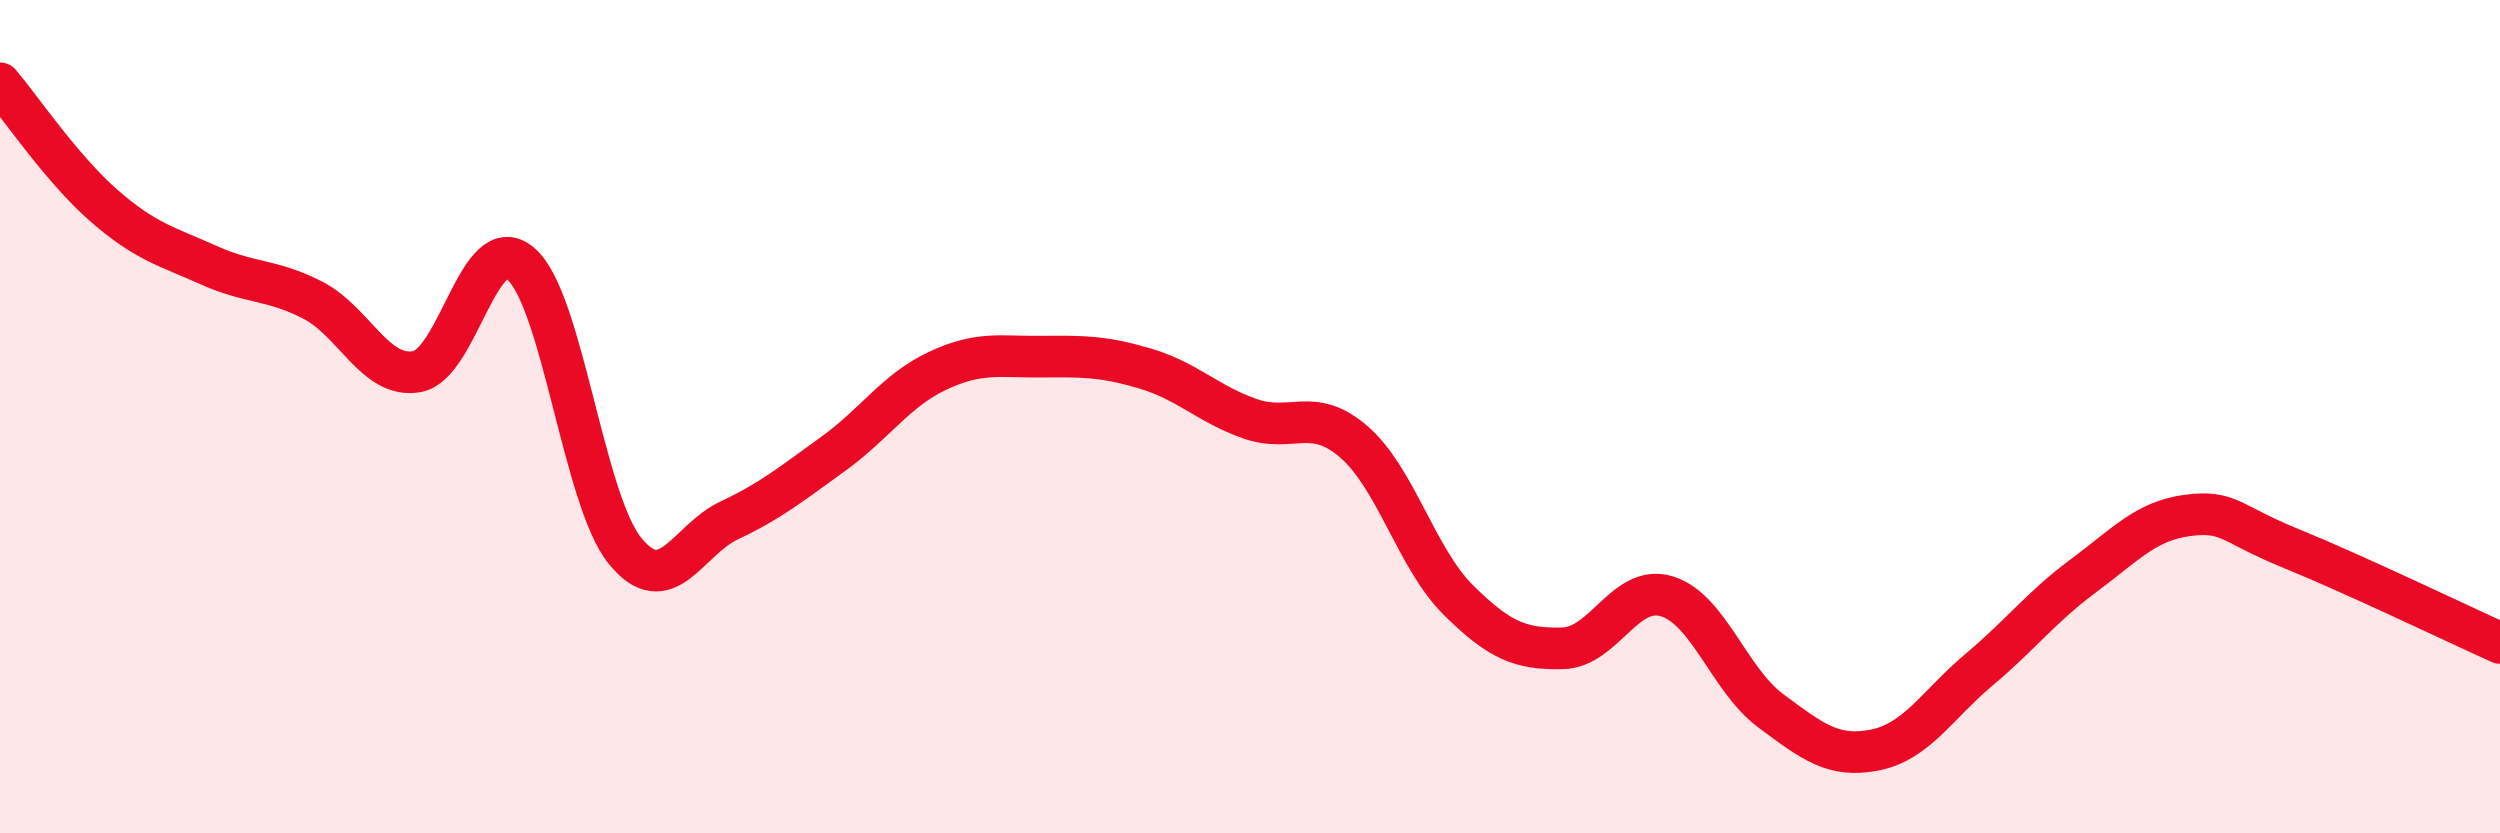 
    <svg width="60" height="20" viewBox="0 0 60 20" xmlns="http://www.w3.org/2000/svg">
      <path
        d="M 0,2 C 0.5,2.59 1.5,4.07 2.5,4.94 C 3.5,5.81 4,5.91 5,6.36 C 6,6.81 6.5,6.69 7.5,7.2 C 8.5,7.71 9,9.09 10,8.92 C 11,8.75 11.5,5.47 12.5,6.33 C 13.5,7.19 14,11.99 15,13.22 C 16,14.45 16.5,12.96 17.5,12.49 C 18.5,12.02 19,11.61 20,10.89 C 21,10.17 21.5,9.37 22.5,8.9 C 23.5,8.43 24,8.57 25,8.56 C 26,8.55 26.5,8.55 27.5,8.85 C 28.5,9.15 29,9.7 30,10.05 C 31,10.4 31.5,9.74 32.5,10.61 C 33.5,11.48 34,13.41 35,14.4 C 36,15.39 36.5,15.58 37.5,15.56 C 38.5,15.54 39,14.01 40,14.31 C 41,14.61 41.5,16.32 42.5,17.06 C 43.5,17.8 44,18.2 45,18 C 46,17.8 46.5,16.91 47.5,16.07 C 48.5,15.23 49,14.56 50,13.82 C 51,13.08 51.5,12.5 52.5,12.37 C 53.5,12.24 53.5,12.56 55,13.17 C 56.5,13.78 59,14.98 60,15.43L60 20L0 20Z"
        fill="#EB0A25"
        opacity="0.1"
        stroke-linecap="round"
        stroke-linejoin="round"
      />
      <path
        d="M 0,2 C 0.5,2.59 1.5,4.07 2.5,4.94 C 3.5,5.81 4,5.91 5,6.36 C 6,6.81 6.5,6.69 7.5,7.2 C 8.5,7.71 9,9.09 10,8.92 C 11,8.75 11.5,5.47 12.5,6.33 C 13.5,7.19 14,11.99 15,13.22 C 16,14.45 16.5,12.96 17.5,12.49 C 18.5,12.02 19,11.61 20,10.89 C 21,10.17 21.5,9.37 22.5,8.9 C 23.5,8.43 24,8.57 25,8.56 C 26,8.55 26.5,8.55 27.5,8.85 C 28.5,9.15 29,9.7 30,10.05 C 31,10.4 31.5,9.74 32.5,10.61 C 33.5,11.48 34,13.41 35,14.4 C 36,15.39 36.5,15.58 37.5,15.56 C 38.5,15.54 39,14.01 40,14.31 C 41,14.61 41.5,16.32 42.5,17.06 C 43.5,17.8 44,18.2 45,18 C 46,17.8 46.5,16.91 47.5,16.07 C 48.5,15.23 49,14.56 50,13.82 C 51,13.08 51.5,12.5 52.5,12.37 C 53.5,12.24 53.5,12.56 55,13.17 C 56.5,13.78 59,14.98 60,15.43"
        stroke="#EB0A25"
        stroke-width="1"
        fill="none"
        stroke-linecap="round"
        stroke-linejoin="round"
      />
    </svg>
  